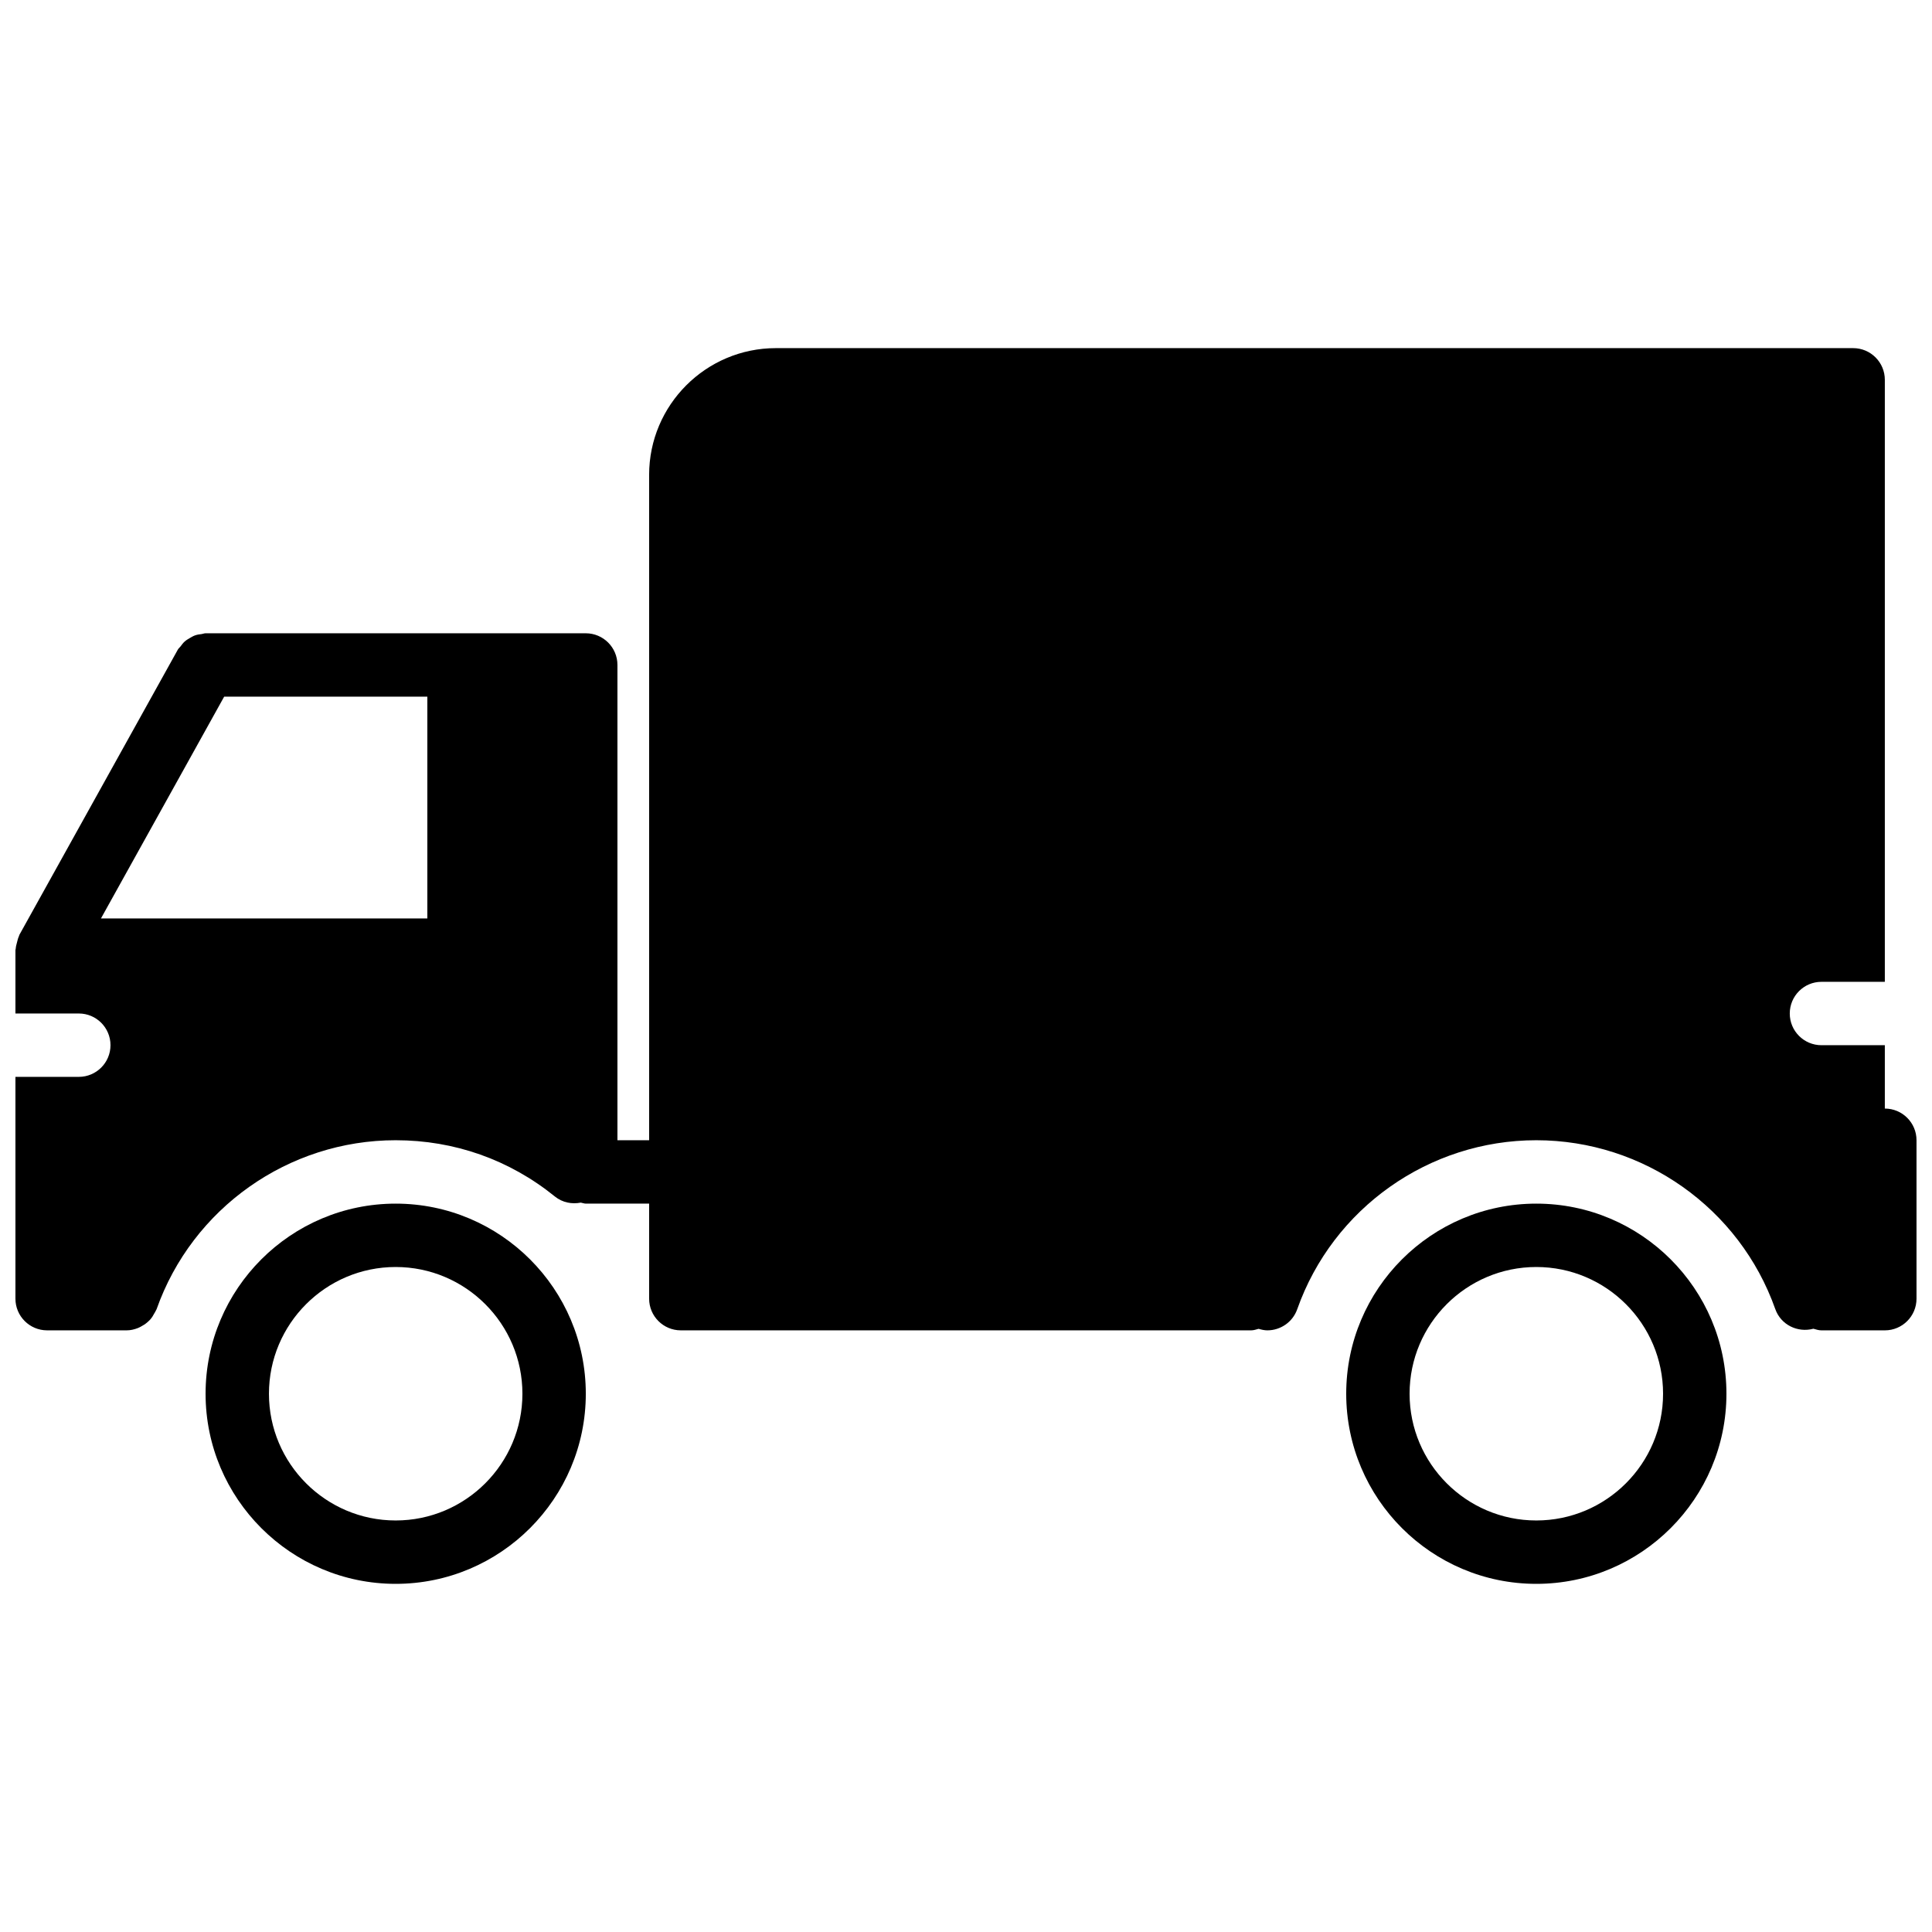 <?xml version="1.0" encoding="UTF-8"?>
<!-- Uploaded to: ICON Repo, www.svgrepo.com, Generator: ICON Repo Mixer Tools -->
<svg width="800px" height="800px" version="1.1" viewBox="144 144 512 512" xmlns="http://www.w3.org/2000/svg">
 <defs>
  <clipPath id="a">
   <path d="m148.09 236h503.81v261h-503.81z"/>
  </clipPath>
 </defs>
 <path d="m248.86 546.94c-18.523 0-33.586-15.062-33.586-33.586 0-18.523 15.062-33.586 33.586-33.586 18.523 0 33.586 15.062 33.586 33.586 0 18.523-15.062 33.586-33.586 33.586m0-83.965c-27.785 0-50.379 22.594-50.379 50.379 0 27.785 22.594 50.383 50.379 50.383 27.785 0 50.383-22.598 50.383-50.383 0-27.785-22.598-50.379-50.383-50.379" fill-rule="evenodd"/>
 <path d="m551.14 546.94c-18.523 0-33.586-15.062-33.586-33.586 0-18.523 15.062-33.586 33.586-33.586s33.59 15.062 33.59 33.586c0 18.523-15.066 33.586-33.59 33.586m0-83.965c-27.785 0-50.379 22.594-50.379 50.379 0 27.785 22.594 50.383 50.379 50.383s50.383-22.598 50.383-50.383c0-27.785-22.598-50.379-50.383-50.379" fill-rule="evenodd"/>
 <g clip-path="url(#a)">
  <path d="m257.25 387.4h-86.496l32.652-58.777h53.844zm386.25 50.383v-16.793h-16.797c-4.633 0-8.395-3.754-8.395-8.398s3.762-8.398 8.395-8.398h16.797v-159.54c0-4.641-3.762-8.395-8.398-8.395h-285.49c-18.523 0-33.586 15.062-33.586 33.586v176.33h-8.398v-125.95c0-4.644-3.762-8.398-8.395-8.398h-100.76c-0.363 0-0.664 0.16-1.008 0.203-0.613 0.074-1.211 0.148-1.789 0.359-0.496 0.176-0.918 0.438-1.363 0.695-0.477 0.277-0.93 0.539-1.352 0.91-0.445 0.395-0.781 0.855-1.125 1.324-0.219 0.293-0.52 0.496-0.703 0.832l-41.984 75.57c-0.074 0.129-0.066 0.27-0.137 0.402-0.242 0.504-0.359 1.051-0.504 1.613-0.141 0.547-0.301 1.074-0.336 1.629-0.008 0.152-0.082 0.277-0.082 0.43v16.793h16.793c4.637 0 8.398 3.754 8.398 8.398 0 4.641-3.762 8.395-8.398 8.395h-16.793v58.777c0 4.644 3.762 8.398 8.398 8.398h21.09c1.027 0 2.008-0.242 2.941-0.598 0.301-0.109 0.562-0.27 0.848-0.41 0.605-0.312 1.168-0.68 1.68-1.133 0.25-0.219 0.496-0.43 0.723-0.68 0.461-0.516 0.828-1.094 1.156-1.73 0.145-0.27 0.32-0.512 0.438-0.797 0.035-0.094 0.102-0.16 0.133-0.254 9.465-26.777 34.926-44.781 63.355-44.781 15.559 0 30.152 5.156 42.211 14.922 2.008 1.621 4.519 2.066 6.859 1.613 0.445 0.066 0.848 0.262 1.312 0.262h16.793v25.188c0 4.644 3.762 8.398 8.395 8.398h151.14c0.703 0 1.336-0.234 1.98-0.402 0.773 0.227 1.555 0.402 2.316 0.402 3.461 0 6.703-2.148 7.922-5.602 9.461-26.777 34.922-44.781 63.352-44.781 28.414 0 53.875 17.988 63.34 44.758 1.477 4.156 5.902 6.32 10.098 5.195 0.699 0.188 1.379 0.43 2.133 0.43h16.797c4.633 0 8.395-3.754 8.395-8.398v-41.984c0-4.641-3.762-8.395-8.395-8.395z" fill-rule="evenodd"/>
 </g>
</svg>